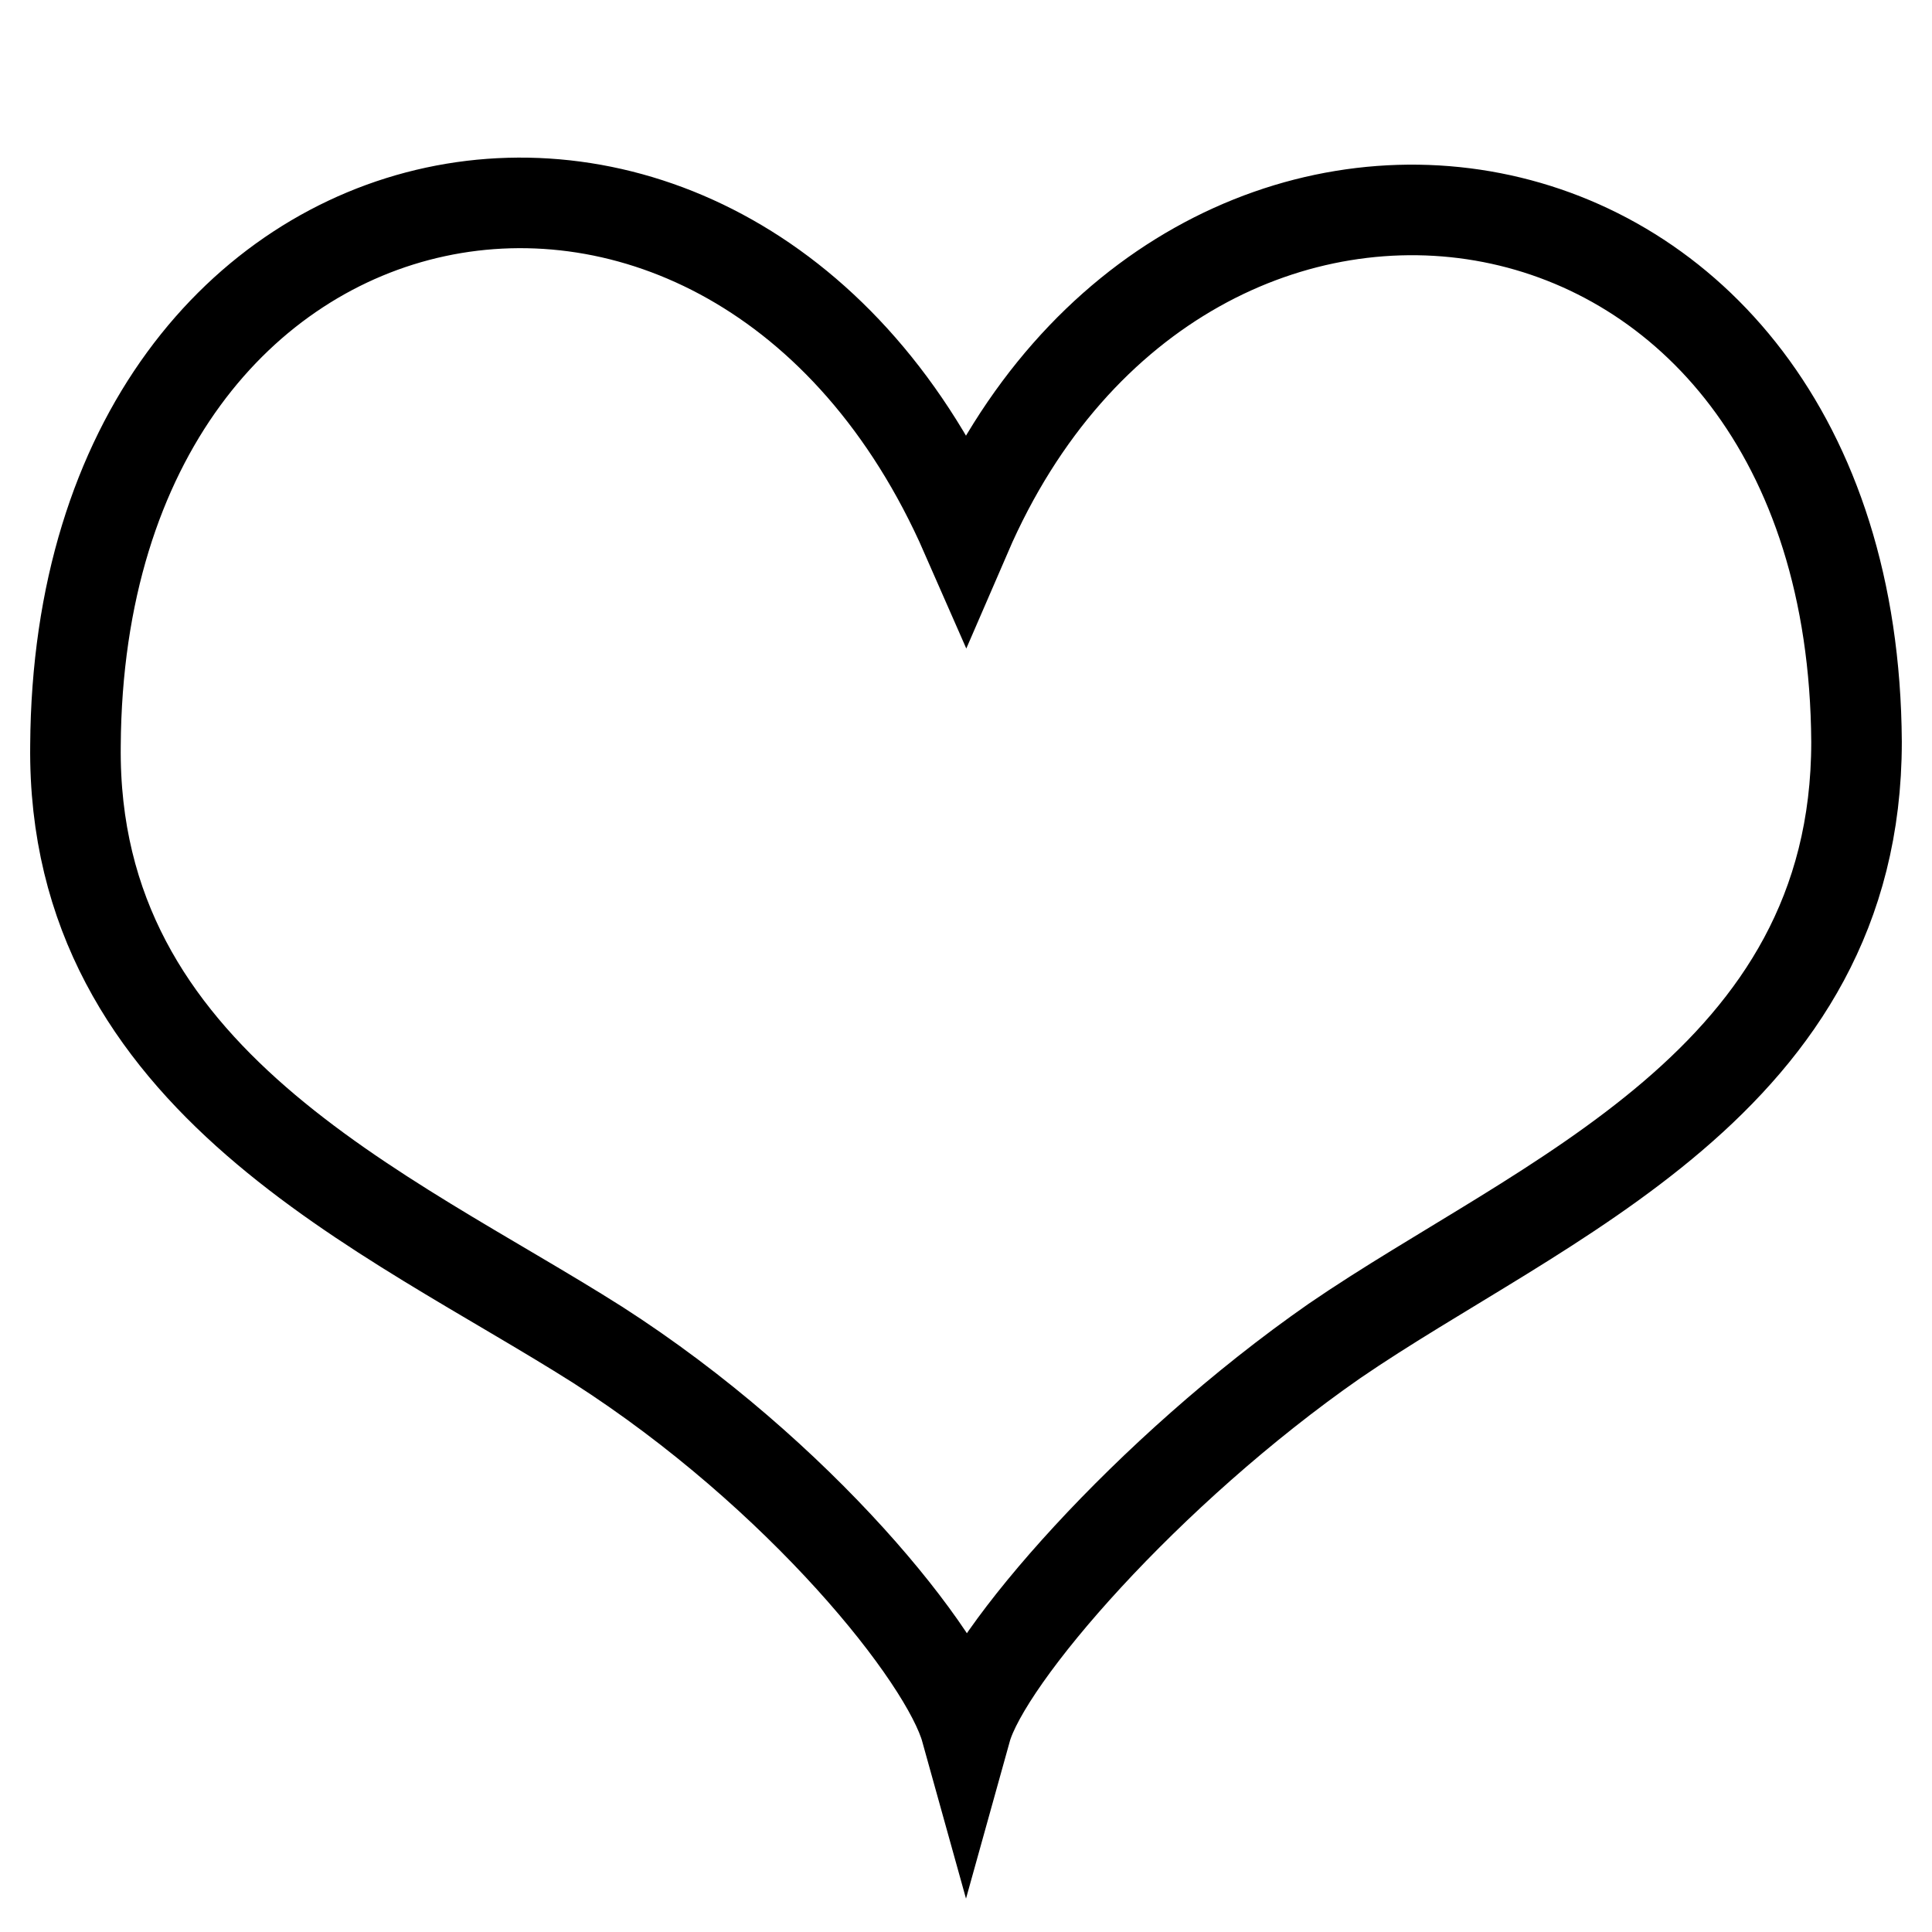 <?xml version="1.0" encoding="utf-8"?>
<!-- Svg Vector Icons : http://www.onlinewebfonts.com/icon -->
<!DOCTYPE svg PUBLIC "-//W3C//DTD SVG 1.1//EN" "http://www.w3.org/Graphics/SVG/1.1/DTD/svg11.dtd">
<svg version="1.1" xmlns="http://www.w3.org/2000/svg" xmlns:xlink="http://www.w3.org/1999/xlink" x="0px" y="0px" viewBox="0 0 256 256" enable-background="new 0 0 256 256" xml:space="preserve">
<g> <path stroke-width="12" fill-opacity="0" stroke="#000000"  d="M128,70.9C97.4,1.1,10.5,17.2,10,98.8c-0.5,44.5,41.3,61.7,69.2,79.4c26.8,17.2,46.1,41.3,48.8,51 c2.7-9.7,24.1-34.3,48.8-51.5c27.4-18.8,69.2-34.3,69.2-79.4C245.5,16.7,157,3.8,128,70.9L128,70.9z"/></g>
</svg>